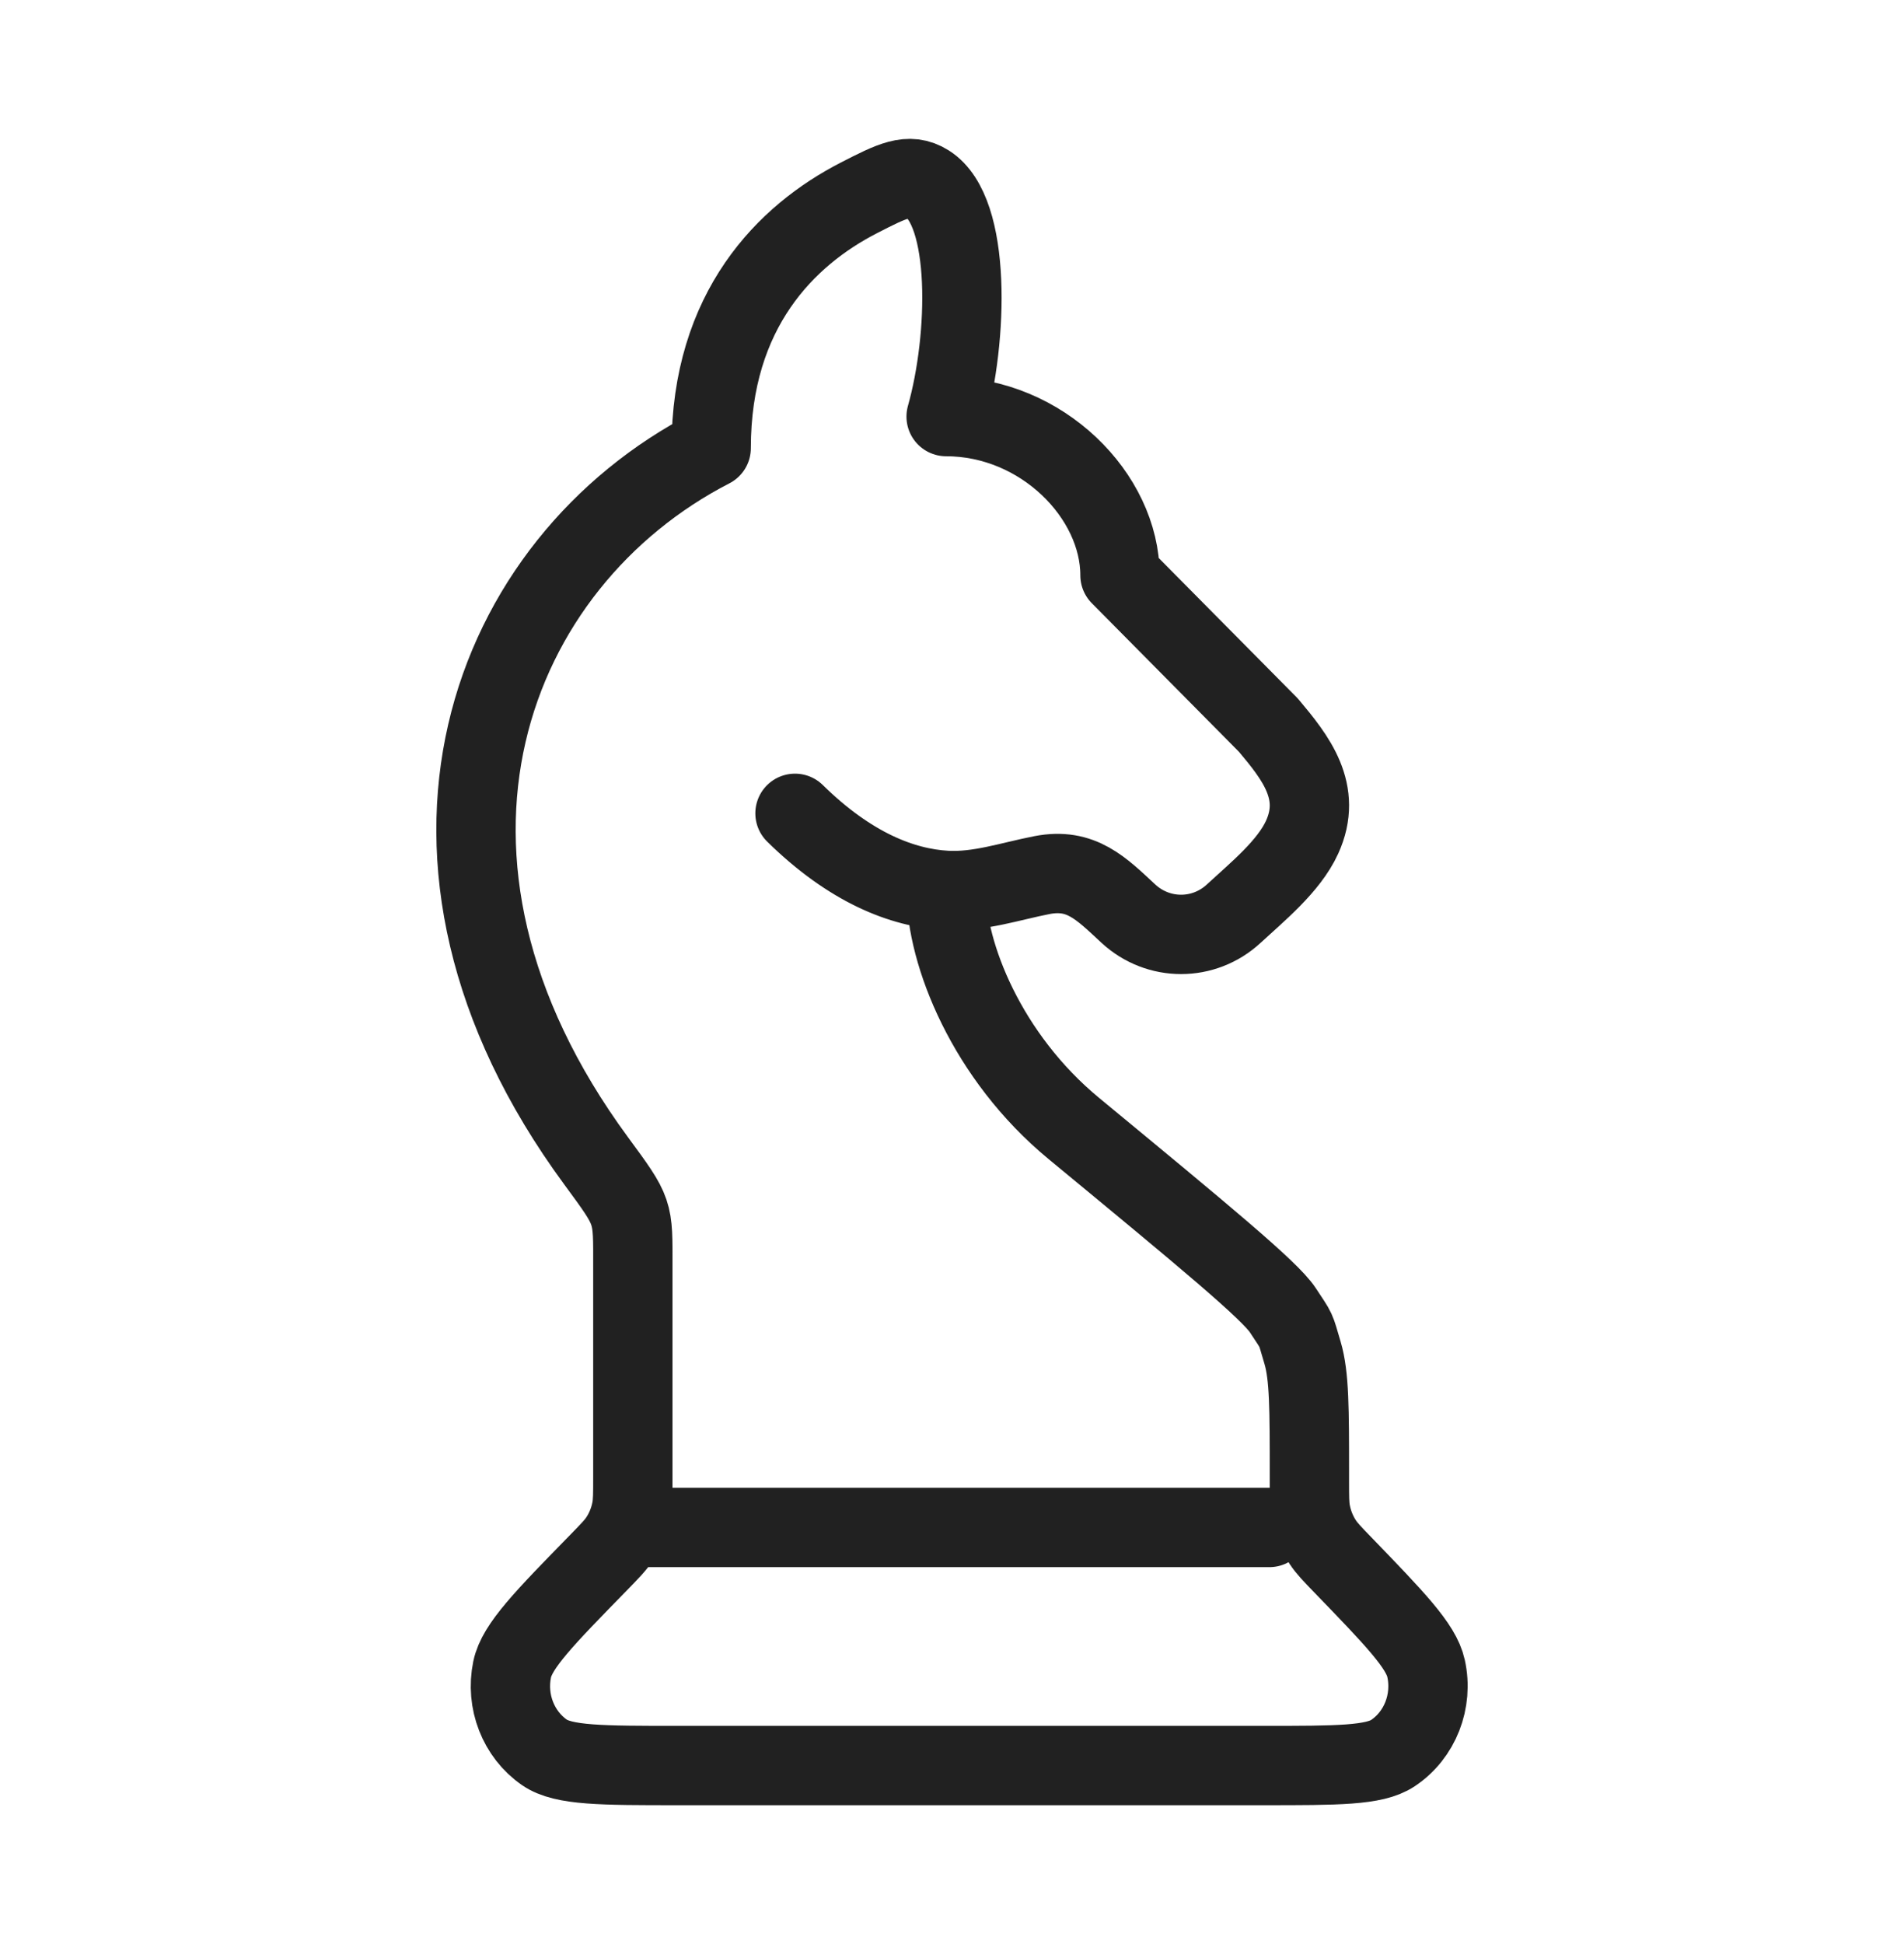 <svg width="48" height="49" viewBox="0 0 48 49" fill="none" xmlns="http://www.w3.org/2000/svg">
<path d="M23.852 22.442C23.852 24.043 24.878 26.632 27.07 28.442C30.365 31.162 32.012 32.523 32.341 33.025C32.717 33.6 32.639 33.431 32.837 34.096C33.01 34.678 33.01 35.511 33.01 37.177V37.336C33.01 37.729 33.01 37.926 33.044 38.112C33.094 38.383 33.197 38.641 33.346 38.868C33.449 39.025 33.582 39.163 33.849 39.439C35.168 40.803 35.827 41.486 35.951 42.052C36.133 42.878 35.797 43.735 35.113 44.189C34.645 44.5 33.718 44.5 31.864 44.5L17.088 44.5C15.165 44.5 14.204 44.5 13.725 44.169C13.068 43.714 12.744 42.883 12.911 42.076C13.033 41.489 13.72 40.786 15.096 39.379C15.374 39.093 15.514 38.951 15.62 38.788C15.766 38.565 15.867 38.313 15.918 38.048C15.954 37.855 15.954 37.651 15.954 37.243V31.932C15.954 30.508 15.994 30.573 15.026 29.256C9.4 21.602 12.346 14.168 17.929 11.294C17.929 7.803 19.826 5.926 21.648 4.99C22.491 4.557 22.913 4.341 23.383 4.636C24.483 5.327 24.415 8.5 23.852 10.5C26.268 10.5 28.235 12.5 28.235 14.5L31.977 18.278C32.666 19.098 33.348 19.958 32.826 21.102C32.49 21.839 31.686 22.488 31.103 23.028C30.35 23.726 29.2 23.726 28.446 23.028C27.763 22.394 27.257 21.865 26.268 22.057C25.462 22.214 24.681 22.488 23.852 22.442ZM23.852 22.442C22.743 22.38 21.433 21.866 20.042 20.5" stroke="#212121" stroke-width="2" stroke-linecap="round" stroke-linejoin="round"/>
<path d="M16 38.5L32 38.5" stroke="#212121" stroke-width="2" stroke-linecap="round"/>
</svg>
